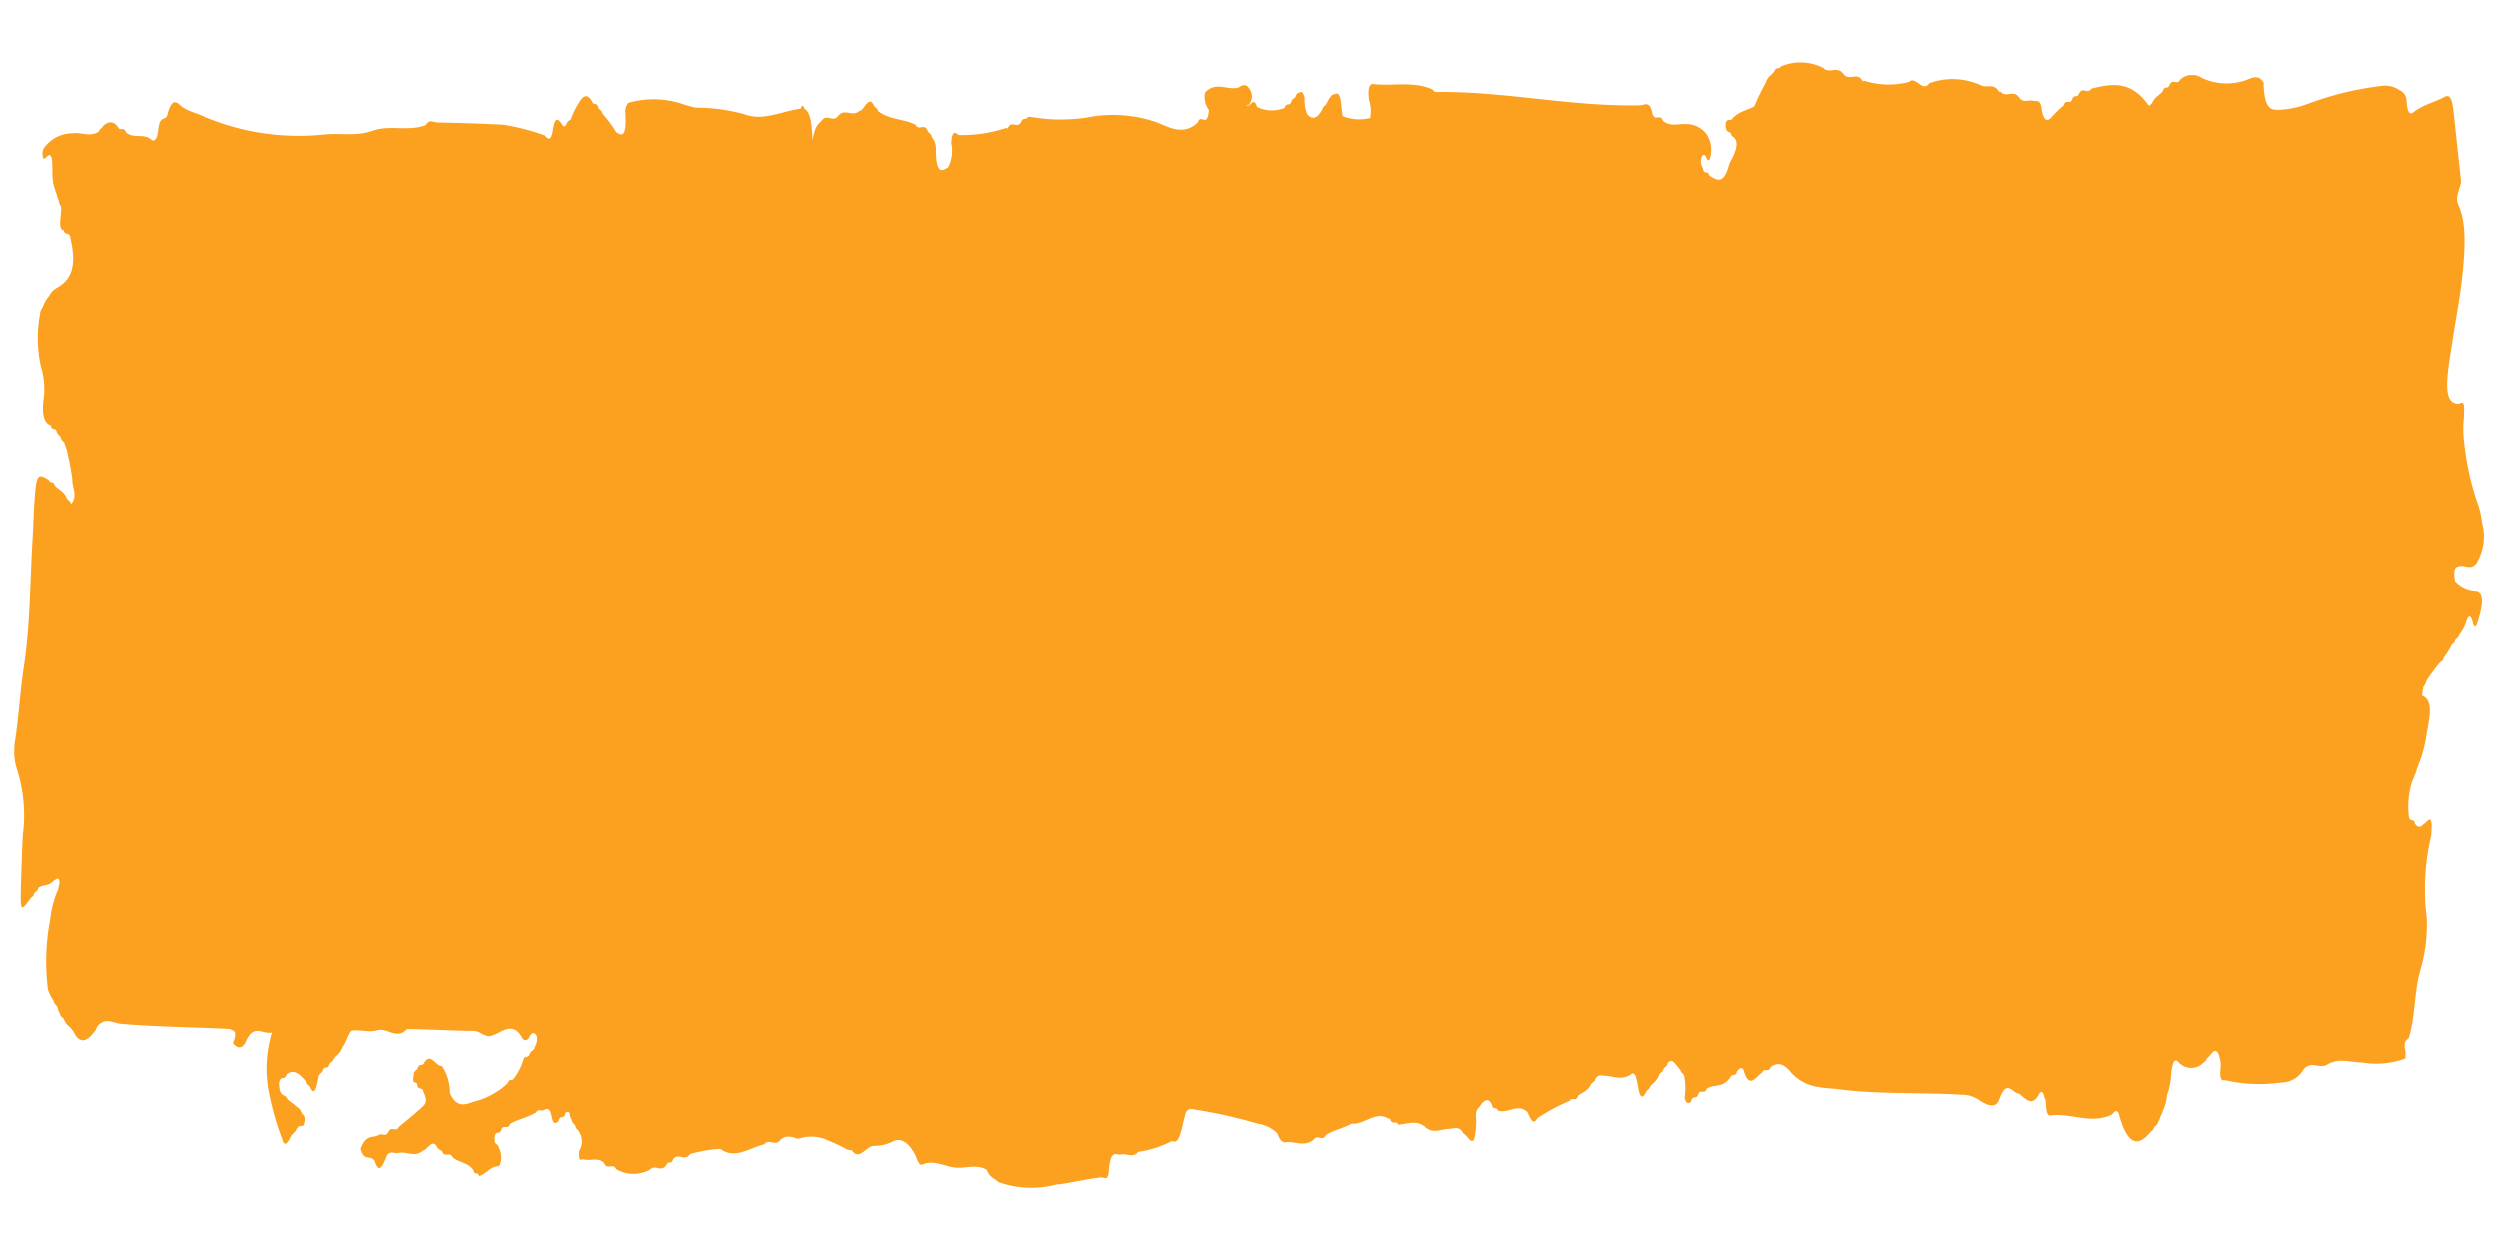 <svg xmlns="http://www.w3.org/2000/svg" xmlns:xlink="http://www.w3.org/1999/xlink" width="180.438" height="89.895" viewBox="0 0 180.438 89.895">
  <defs>
    <clipPath id="clip-path">
      <rect id="Rectangle_1505" data-name="Rectangle 1505" width="177.623" height="83.747" fill="none"/>
    </clipPath>
  </defs>
  <g id="Group_2198" data-name="Group 2198" transform="translate(-320 -3323.31)">
    <g id="Group_2096" data-name="Group 2096" transform="translate(322.923 3323.31) rotate(2)">
      <g id="Group_2062" data-name="Group 2062" clip-path="url(#clip-path)">
        <path id="Path_6087" data-name="Path 6087" d="M174.905,7.726a1.283,1.283,0,0,0-.021.9c.66,1.26.636,3.056.516,4.964-.107,1.7-.372,3.249-.554,4.876-.068.61-.158,1.2-.216,1.819-.192,2.021.012,2.745.769,2.767a.665.665,0,0,0,.226-.081c.3-.074.206.572.235,1a8.025,8.025,0,0,0,.1,2,19.818,19.818,0,0,0,1.161,4.379l0-.032a8.6,8.6,0,0,1,.321,1.294l-.007-.027a3.74,3.74,0,0,1-.309,2.936l.017-.025c-.4.577-.822.16-1.233.269-.258.069-.478.139-.285,1.1l0-.006a2.155,2.155,0,0,0,1.452.652c.534-.05.713.545.361,1.892l.007-.024c-.113.429-.209,1.013-.438.377l.021.045c-.172-.643-.345-.631-.518-.007l.017-.045a2.775,2.775,0,0,1-.46.911l.013-.024c-.07.323-.219.241-.306.475l.007-.012c-.076.279-.222.195-.3.455h0a4.292,4.292,0,0,1-.48.8l.014-.029c-.068.352-.216.278-.314.468l.013-.027A10.717,10.717,0,0,0,173.8,43.1l.006-.013a.982.982,0,0,1-.176.414l-.007-.035a3.377,3.377,0,0,0-.079.693c.968.319.478,1.984.364,3.212a10.013,10.013,0,0,1-.581,2.13l.016-.039a1.278,1.278,0,0,1-.158.48l.011-.031a1.7,1.7,0,0,1-.159.464l.006-.023a6.009,6.009,0,0,0-.146,2.618l0,0c.12.4.344.009.455.478l-.011-.025c.212.278.424.291.636-.006l-.011.018c.254-.088.664-1.092.581.789l.01-.029a16.754,16.754,0,0,0-.128,5.97,11.541,11.541,0,0,1-.346,3.891L174.1,64c-.375,1.411-.25,3.345-.624,4.757l.02-.051c-.062.347-.217.253-.3.5l0-.009a.837.837,0,0,0-.035.321q.014.165.029.165l-.006-.016a1.7,1.7,0,0,1,.043.737,6.132,6.132,0,0,1-3.109.387c-.821.025-1.643-.292-2.458.213-.628.476-1.324-.442-1.919.738l.015-.028a1.9,1.9,0,0,1-1.457.731,10.923,10.923,0,0,1-3.973-.027c-.077,0-.156,0-.233,0-.075-.04-.128-.16-.159-.356a4.168,4.168,0,0,1,.006-.567,2.208,2.208,0,0,0-.243-1.063l.009.023c-.3-.42-.528.307-.793.439l.011-.021c-.079.309-.22.252-.321.429l.017-.024a1.223,1.223,0,0,1-1.662.02l.012.022c-.311-.387-.524-.291-.582.821a5.252,5.252,0,0,1-.2,1.344l0-.018c-.083.246-.056.657-.162.869l.01-.031a2.1,2.1,0,0,1-.156.46l.007-.018a1.948,1.948,0,0,1-.163.44l.009-.025a1.169,1.169,0,0,1-.171.436l.015-.044c-.066.341-.217.256-.306.484l.008-.015c-.082.289-.221.231-.319.424l.014-.023c-.858,1.085-1.608.8-2.248-1.284-.111-.362-.329-.233-.493.037l.01-.016c-1.485.807-2.981-.02-4.47.237-.267.046-.322-.524-.363-1.1v.022a1.359,1.359,0,0,1-.168-.44l.007.017c-.11-.238-.222-.208-.335-.019l.013-.026c-.5,1.072-1.005.343-1.509.022l.01.019c-.454-.005-.872-1.078-1.375.484-.25.777-1.015.362-1.532.037a2.089,2.089,0,0,0-1.123-.288c-2.966-.086-5.934.194-8.9-.081-1.155-.108-2.349.057-3.478-1.041l.013.024c-.5-.635-1.012-.856-1.548-.414l.01-.017c-.172.519-.438.006-.617.445l.01-.016c-.448.326-.891,1.276-1.342-.105-.083-.256-.332-.189-.49.12l.01-.017c-.122.435-.335.1-.469.435l.012-.022c-.522.852-1.124.505-1.678.89l.009-.016c-.171.516-.437,0-.614.448l.008-.012c-.127.412-.335.092-.471.418l.011-.027c-.066.293-.172.267-.274.27-.105-.018-.193-.118-.242-.4a4.428,4.428,0,0,0-.084-1.513h0c-.079-.261-.227-.174-.3-.467l.009.016c-.309-.245-.591-.944-.945-.456l.012-.03c-.065.347-.217.263-.307.486l.009-.017c-.073.295-.221.207-.3.467h0c-.176.455-.411.563-.618.839l.007-.013c-.076.284-.221.2-.3.458v0c-.214.431-.381.391-.539-.277-.123-.52-.222-1.255-.536-1.045l.01-.005c-.665.542-1.343.193-2.015.2-.2,0-.4-.083-.581.239l.012-.021c-.078.313-.219.252-.319.437l.014-.026c-.272.59-.613.606-.922.887l.013-.028c-.169.566-.437.045-.621.451l.014-.031a13.858,13.858,0,0,0-2.287,1.33l.011-.022c-.3.636-.521.016-.75-.414l.008.017c-.71-.645-1.423.2-2.133-.04l.012.027c-.132-.342-.35.016-.466-.455l.014.022c-.265-.486-.529-.334-.792.016l.009-.017c-.126.348-.461.259-.309,1.185.016,2.518-.522,1.095-.877.986-.344-.606-.716-.34-1.085-.313-.606.044-1.22.465-1.818-.183l.013.034c-.611-.4-1.223-.1-1.835-.027l.011.035c-.186-.412-.447.071-.626-.415l-.05-.073-.052.057c-.9-.6-1.756.494-2.641.442l.01-.021c-.606.373-1.227.5-1.834.872l.012-.024c-.279.626-.637-.055-.924.446l.013-.028c-.684.6-1.387.112-2.078.273-.207-.028-.391-.216-.542-.626a2.505,2.505,0,0,0-1.459-.659,34.555,34.555,0,0,0-4.456-.843c-.244-.016-.5-.185-.735.184l.008-.019c-.274.831-.316,2.453-.923,2.146l.013-.027a7.487,7.487,0,0,1-2.439.892l.011-.022c-.409.529-.842.141-1.262.253-.343.091-.772-.441-.84,1.284-.027.689-.338.4-.525.423-1.053.143-2.1.458-3.155.625l.012-.026a7.006,7.006,0,0,1-4.244,0l.013.023c-.305-.306-.652-.283-.917-.91l.016.027c-.792-.429-1.59.006-2.388-.091-.749-.091-1.5-.5-2.258-.129-.227.113-.378-.278-.531-.652l.017.046c-.543-.995-1.164-1.335-1.765-.938a2.971,2.971,0,0,1-1.324.322c-.511.076-.992,1.132-1.529.374a2.86,2.86,0,0,1-.351-.044,10.419,10.419,0,0,0-1.319-.576,2.826,2.826,0,0,0-2.232-.07c-.414-.1-.829-.283-1.24.075l.012-.028c-.384.67-.836-.087-1.226.459l.012-.025c-1.058.292-2.1,1.206-3.18.416l.013.023a10.318,10.318,0,0,0-2.156.449l.01-.018c-.386.645-.836-.111-1.226.442l.01-.022c-.122.445-.334.112-.471.431l.015-.027c-.383.69-.836-.071-1.226.464l.013-.029a2.481,2.481,0,0,1-2.423.031l.009.014c-.281-.538-.644.184-.918-.471l.012.029c-.481-.407-.976-.06-1.461-.2-.133-.038-.384.322-.347-.583l-.022.023a1.274,1.274,0,0,0-.006-1.362l0,.007c-.085-.243-.23-.165-.306-.455l.008.016c-.087-.23-.244-.135-.3-.508l.017.052a.778.778,0,0,1-.171-.455L41,79c-.117-.175-.234-.182-.35,0l.014-.028c-.1.508-.334.1-.452.5l0-.005c-.078.23-.182.217-.282.242-.108-.014-.185-.175-.242-.419-.139-.661-.352-.633-.578-.484-.193.1-.4-.124-.582.216l.012-.022c-.606.383-1.227.512-1.834.874l.011-.027c-.171.549-.438.04-.622.442l.012-.031c-.111.5-.334.118-.463.475l.009.005a.913.913,0,0,0,0,.482l-.011.009c.1.194.235.141.32.412l-.006-.008c.3.508.2,1.344-.021,1.338-.477-.013-.884.616-1.335.755l.008.013c-.125-.378-.348,0-.46-.476l.012.028c-.491-.571-1.031-.453-1.533-.87l.011.024c-.236-.467-.543.106-.775-.415l-.043-.076L31.774,82c-.12-.135-.259-.125-.361-.388l0,.005c-.339-.387-.616.32-.927.416l0-.012c-.583.561-1.184.075-1.773.24-.271.075-.551-.174-.813.189l.008-.028c-.263.728-.522,1.522-.9.46l.006.011c-.336-.471-.789.144-1.062-.911l.027.052c.356-1.066.853-.756,1.289-1.031.215-.136.452.151.661-.207l-.01.019c.225-.576.537.039.769-.446l-.01.019c.562-.511,1.128-.987,1.685-1.545.393-.394.119-.749-.014-1.106l.007.016c-.128-.365-.348,0-.463-.464l.013.021c-.05-.38-.43.163-.277-.786l-.031.063c.059-.362.215-.269.3-.5l-.008.012c.125-.414.335-.087.469-.424l-.012.023c.445-.823.857.265,1.289.18a3.59,3.59,0,0,1,.647,1.95c.593,1.2,1.278.678,1.892.5a5.355,5.355,0,0,0,2.254-1.376l-.009.017c.125-.43.334-.105.472-.423l-.012.031a4.372,4.372,0,0,0,.616-1.33l-.013.02c.114-.456.335-.077.457-.468l0,.006c.086-.263.223-.209.319-.41l-.009.021c.074-.289.265-.421.158-.949v.01c-.161-.271-.323-.266-.485,0l.012-.021c-.174.435-.431.435-.57.2-.753-1.253-1.505-.309-2.248-.072-.443.141-.842-.327-1.27-.314-1.613.051-3.225-.015-4.837.038-.7.837-1.42-.081-2.133.159-.616.207-1.246-.032-1.868.1-.234.258-.364.929-.6,1.2l.009-.019c-.161.53-.409.584-.611.884l.007-.011c-.082.278-.222.216-.315.429l.01-.018c-.116.446-.335.077-.459.46l.006-.008c-.078.271-.222.189-.3.448h0c-.118.755-.234,1.529-.6.783l.014.026c-.1-.187-.248-.109-.313-.474l.012.035c-.456-.487-.915-.884-1.406-.4l.01-.028c-.127.507-.4.023-.518.617.04,1.186.476.685.669,1.226l-.012-.029a9.682,9.682,0,0,1,.824.611c.134.02.208.4.339.438a.492.492,0,0,1,.126.343.964.964,0,0,1-.083.435c-.148.095-.31-.027-.449.222l.011-.032c-.156.416-.4.4-.544.871-.163.254-.326.531-.493.022a20.047,20.047,0,0,1-1.031-3.1,8.96,8.96,0,0,1,0-4.6c-.726.171-1.349-.647-1.884.772-.295.569-.6.4-.907.108.361-1.053-.045-.844-.215-1.029-2.637-.054-5.272.038-7.906-.1-.592-.031-1.173-.49-1.742.285h0a1.041,1.041,0,0,1-.181.38l.02-.045c-.5.72-1,1-1.507.081l0,.005c-.236-.408-.537-.406-.754-.937l.015.029c-.1-.169-.251-.095-.316-.467l.016.051a1.023,1.023,0,0,1-.181-.386l0,0c-.08-.258-.232-.166-.3-.488l.013.024a3.612,3.612,0,0,1-.468-.87l.012.022a16.1,16.1,0,0,1,0-5.091l-.007.032a7.552,7.552,0,0,1,.48-2.133l.007.039c.026-.214.072-.4.1-.6-.115-.507-.265-.124-.4-.137-.359.483-.761.316-1.132.6L2.1,64c-.069.348-.217.274-.314.468l.013-.025c-.071.328-.219.253-.311.467l.009-.018c-.625.935-.661.889-.674-.974C.818,62.711.811,61.5.827,60.3a10.971,10.971,0,0,0-.58-4.748,4.287,4.287,0,0,1-.207-2.135c.2-1.744.236-3.577.442-5.334.359-3.051.225-6.3.314-9.46.019-.679.005-1.4.025-2.1.066-2.291.12-2.4.983-1.909l-.012-.021c.134.34.342.015.469.421L2.256,35c.3.314.641.35.913.908l-.014-.024c.1.187.237.134.321.412l0,0c.492-.546.042-1.2.025-1.8l.011.04c-.121-.782-.311-1.444-.477-2.146l.005.019c-.061-.115-.109-.274-.165-.408l0,0c-.077-.27-.223-.181-.3-.458l.006.011c-.088-.233-.228-.165-.311-.428l0,.006c-.12-.4-.347,0-.455-.486l.011.029c-.468-.128-.734-.677-.571-2.147A5.7,5.7,0,0,0,1.063,26.8l.009.03a7.87,7.87,0,0,1-.31-1.321l.009.047a9.507,9.507,0,0,1,0-2.961l-.015.061a.869.869,0,0,1,.167-.468l-.015.048a2.568,2.568,0,0,1,.464-.895l-.015.025c.272-.571.61-.613.917-.9l-.01.019c.821-.709.956-1.747.458-3.522l.009.021c-.134-.34-.343-.014-.469-.423l.007.01C1.753,16.5,2.113,15.36,2,14.791l-.008.038a.777.777,0,0,1-.172-.451l.014.039a1.106,1.106,0,0,1-.17-.445l.011.03a1.841,1.841,0,0,1-.166-.432l.006.016a1.78,1.78,0,0,1-.148-.49l.016.052c-.2-.64.078-2.683-.651-1.724l.011-.032c-.065.048-.133.144-.179-.1a.883.883,0,0,1,.072-.651l-.028.06A2.54,2.54,0,0,1,2.689,9.535c.619-.113,1.245.261,1.86-.2l-.006.009c.081-.271.222-.2.309-.437l-.006.011c.354-.326.707-.4,1.057.04l-.013-.026c.184.412.447-.084.621.432L6.5,9.34c.609.47,1.247-.021,1.858.462.216.17.423-.052.47-.721.07-1,.387-.7.586-1.009l0,.032c.2-.908.426-1.3.858-.922.645.557,1.341.532,2.006.912l-.011-.029a17.488,17.488,0,0,0,8.363.949c1.21-.2,2.43.06,3.621-.408,1.281-.5,2.564-.021,3.834-.543l-.012.027c.278-.52.59-.245.884-.25,1.567-.031,3.134-.026,4.7-.01a16.068,16.068,0,0,1,3.062.674l-.01-.017c.213.279.466.438.556-.3.149-1.219.4-.864.667-.528l-.012-.021c.112.208.223.214.334,0l-.01.018c.082-.3.22-.257.326-.409l-.011.028a5.738,5.738,0,0,1,.611-1.338l-.014.023c.3-.527.6-.511.9-.008l-.011-.022c.131.346.35-.016.466.458L40.5,6.362c.1.193.239.132.318.434l-.01-.019a8.638,8.638,0,0,1,1.066,1.348l-.012-.032c.416.264.771.334.608-1.409a.99.99,0,0,1,.191-.755l-.014.017a6.588,6.588,0,0,1,3.824-.086,10.759,10.759,0,0,0,1.046.259,13.126,13.126,0,0,1,3.542.352c1.346.476,2.7-.322,4.049-.545l-.009.03c.1-.321.194-.322.29,0l-.01-.027c.363.181.574.795.657,2.281.133-1.071.371-1.2.589-1.433l-.012.017c.385-.657.835.113,1.225-.45l-.01.019c.492-.641,1.035.1,1.531-.439l-.01.028c.354-.044.651-1.259,1.049-.409l-.014-.027c.1.172.238.127.324.4L60.7,5.907c.9.627,1.83.47,2.738.889l-.011-.021c.282.532.646-.2.919.475l-.016-.026c.1.184.242.122.319.439l-.012-.024a1.311,1.311,0,0,1,.326.782c.055,1.9.472,1.7.925,1.368l-.008.036a2.617,2.617,0,0,0,.157-1.853l.017.048c.05-1.183.38-.6.559-.586a10.331,10.331,0,0,0,3.4-.644c.037.075.072.067.1-.024.284-.558.638.1.923-.426l-.008.012c.142-.4.352-.133.507-.41l.194,0a12.585,12.585,0,0,0,4.061-.1,9.573,9.573,0,0,1,5.043.176c.973.354,1.977.9,2.957-.1l-.009.016c.2-.737.69.465.781-.953l0,.014a1.546,1.546,0,0,1-.322-1.256c.793-.877,1.624-.156,2.431-.453a.589.589,0,0,1,.445-.164c.144.007.27.181.394.364a1.064,1.064,0,0,1,.117.432.946.946,0,0,1-.191.581.241.241,0,0,1-.142.064c.009,0-.052.013-.044,0,.042.049.079.065.122.037.173-.026.318-.448.5-.232a.547.547,0,0,1,.149.317l-.006-.036a2.41,2.41,0,0,0,2.008,0l-.011.031c.115-.48.335-.116.466-.461l-.011.023c.078-.317.219-.258.321-.432l-.013.031c.064-.321.183-.279.286-.345.156-.1.279.033.371.4a2.675,2.675,0,0,0,.239,1.179l-.007-.014c.39.418.752.263,1.089-.421l-.01.021c.072-.3.22-.218.3-.469l0,.005c.176-.362.356-.7.589-.662.149-.109.279-.031.383.306.1.4.112.9.215,1.289l0-.035a3.105,3.105,0,0,0,1.984.067A2.624,2.624,0,0,0,96.1,3.919c-.159-.828-.041-1.236.261-1.211,1.424.12,2.853-.337,4.274.244l-.011-.026c.137.249.292.2.442.19,4.873-.208,9.741.744,14.615.451.3-.018.672-.415.894.635l0-.007c.227.515.541-.121.763.459l-.01-.02c.546.418,1.1.168,1.654.175a1.809,1.809,0,0,1,1.543.7l-.01-.017a2.025,2.025,0,0,1,.357,1.426c-.045.519-.192.575-.34.213l.011.019c-.111-.22-.223-.211-.335-.006v-.02c-.123.558.09.665.162.961l-.008-.02c.133.345.343.012.468.429l-.008-.013c.5.236,1.026.719,1.391-.849l-.009.019c.083-.25.19-.419.283-.638.367-.873.235-1.285-.164-1.47-.1-.508-.467.019-.46-.924.144-.4.358-.057.508-.386l-.014.029c.491-.541,1.019-.588,1.526-.9l-.008.024a18.426,18.426,0,0,1,.766-1.741l-.009.017c.163-.521.409-.586.613-.876l-.008.013c.127-.416.334-.1.473-.413l-.015.028a3.624,3.624,0,0,1,3.028-.02L128.71.36c.495.556,1.038-.211,1.529.452l-.011-.025c.445.555.942-.2,1.384.431q.051.128.1.007a5.826,5.826,0,0,0,3.246-.011l-.011.022c.509-.572,1.021.785,1.53-.018l-.012.025a4.908,4.908,0,0,1,3.75.04c.422.185.86-.225,1.261.366q.05.127.1,0c.454.534.96-.228,1.409.441l-.011-.024c.336.4.688.106,1.032.189.238.057.516-.2.635.7l-.014-.032c.218.856.494.791.791.4h0a7.393,7.393,0,0,1,.78-.808l-.014.029c.16-.6.438-.024.61-.49l-.008.011c.128-.411.334-.1.473-.411l-.014.027c.274-.67.637.053.92-.471l-.012.022c1.4-.4,2.8-.719,4.137,1.023.093.121.195-.043.287-.148l-.015.02c.22-.528.517-.552.761-.923l-.009.016c.12-.434.335-.084.464-.445l-.01.014c.227-.562.537.044.769-.44l-.01.017a1.252,1.252,0,0,1,1.552-.193,4.193,4.193,0,0,0,3.345-.006c.371-.159.793-.382,1.165.246l-.026.019c.119,1.982.7,1.867,1.177,1.856a6.8,6.8,0,0,0,2.033-.493A22.859,22.859,0,0,1,168.97.321a1.887,1.887,0,0,1,1.43.252.838.838,0,0,1,.518.748c.146,1.312.458.84.73.645.662-.473,1.343-.64,2.007-1.031.4-.233.562.193.689,1.085q.337,2.374.679,4.741c.1.461-.091.63-.118.964" transform="translate(0 0)" fill="#fca01f"/>
      </g>
    </g>
  </g>
</svg>
